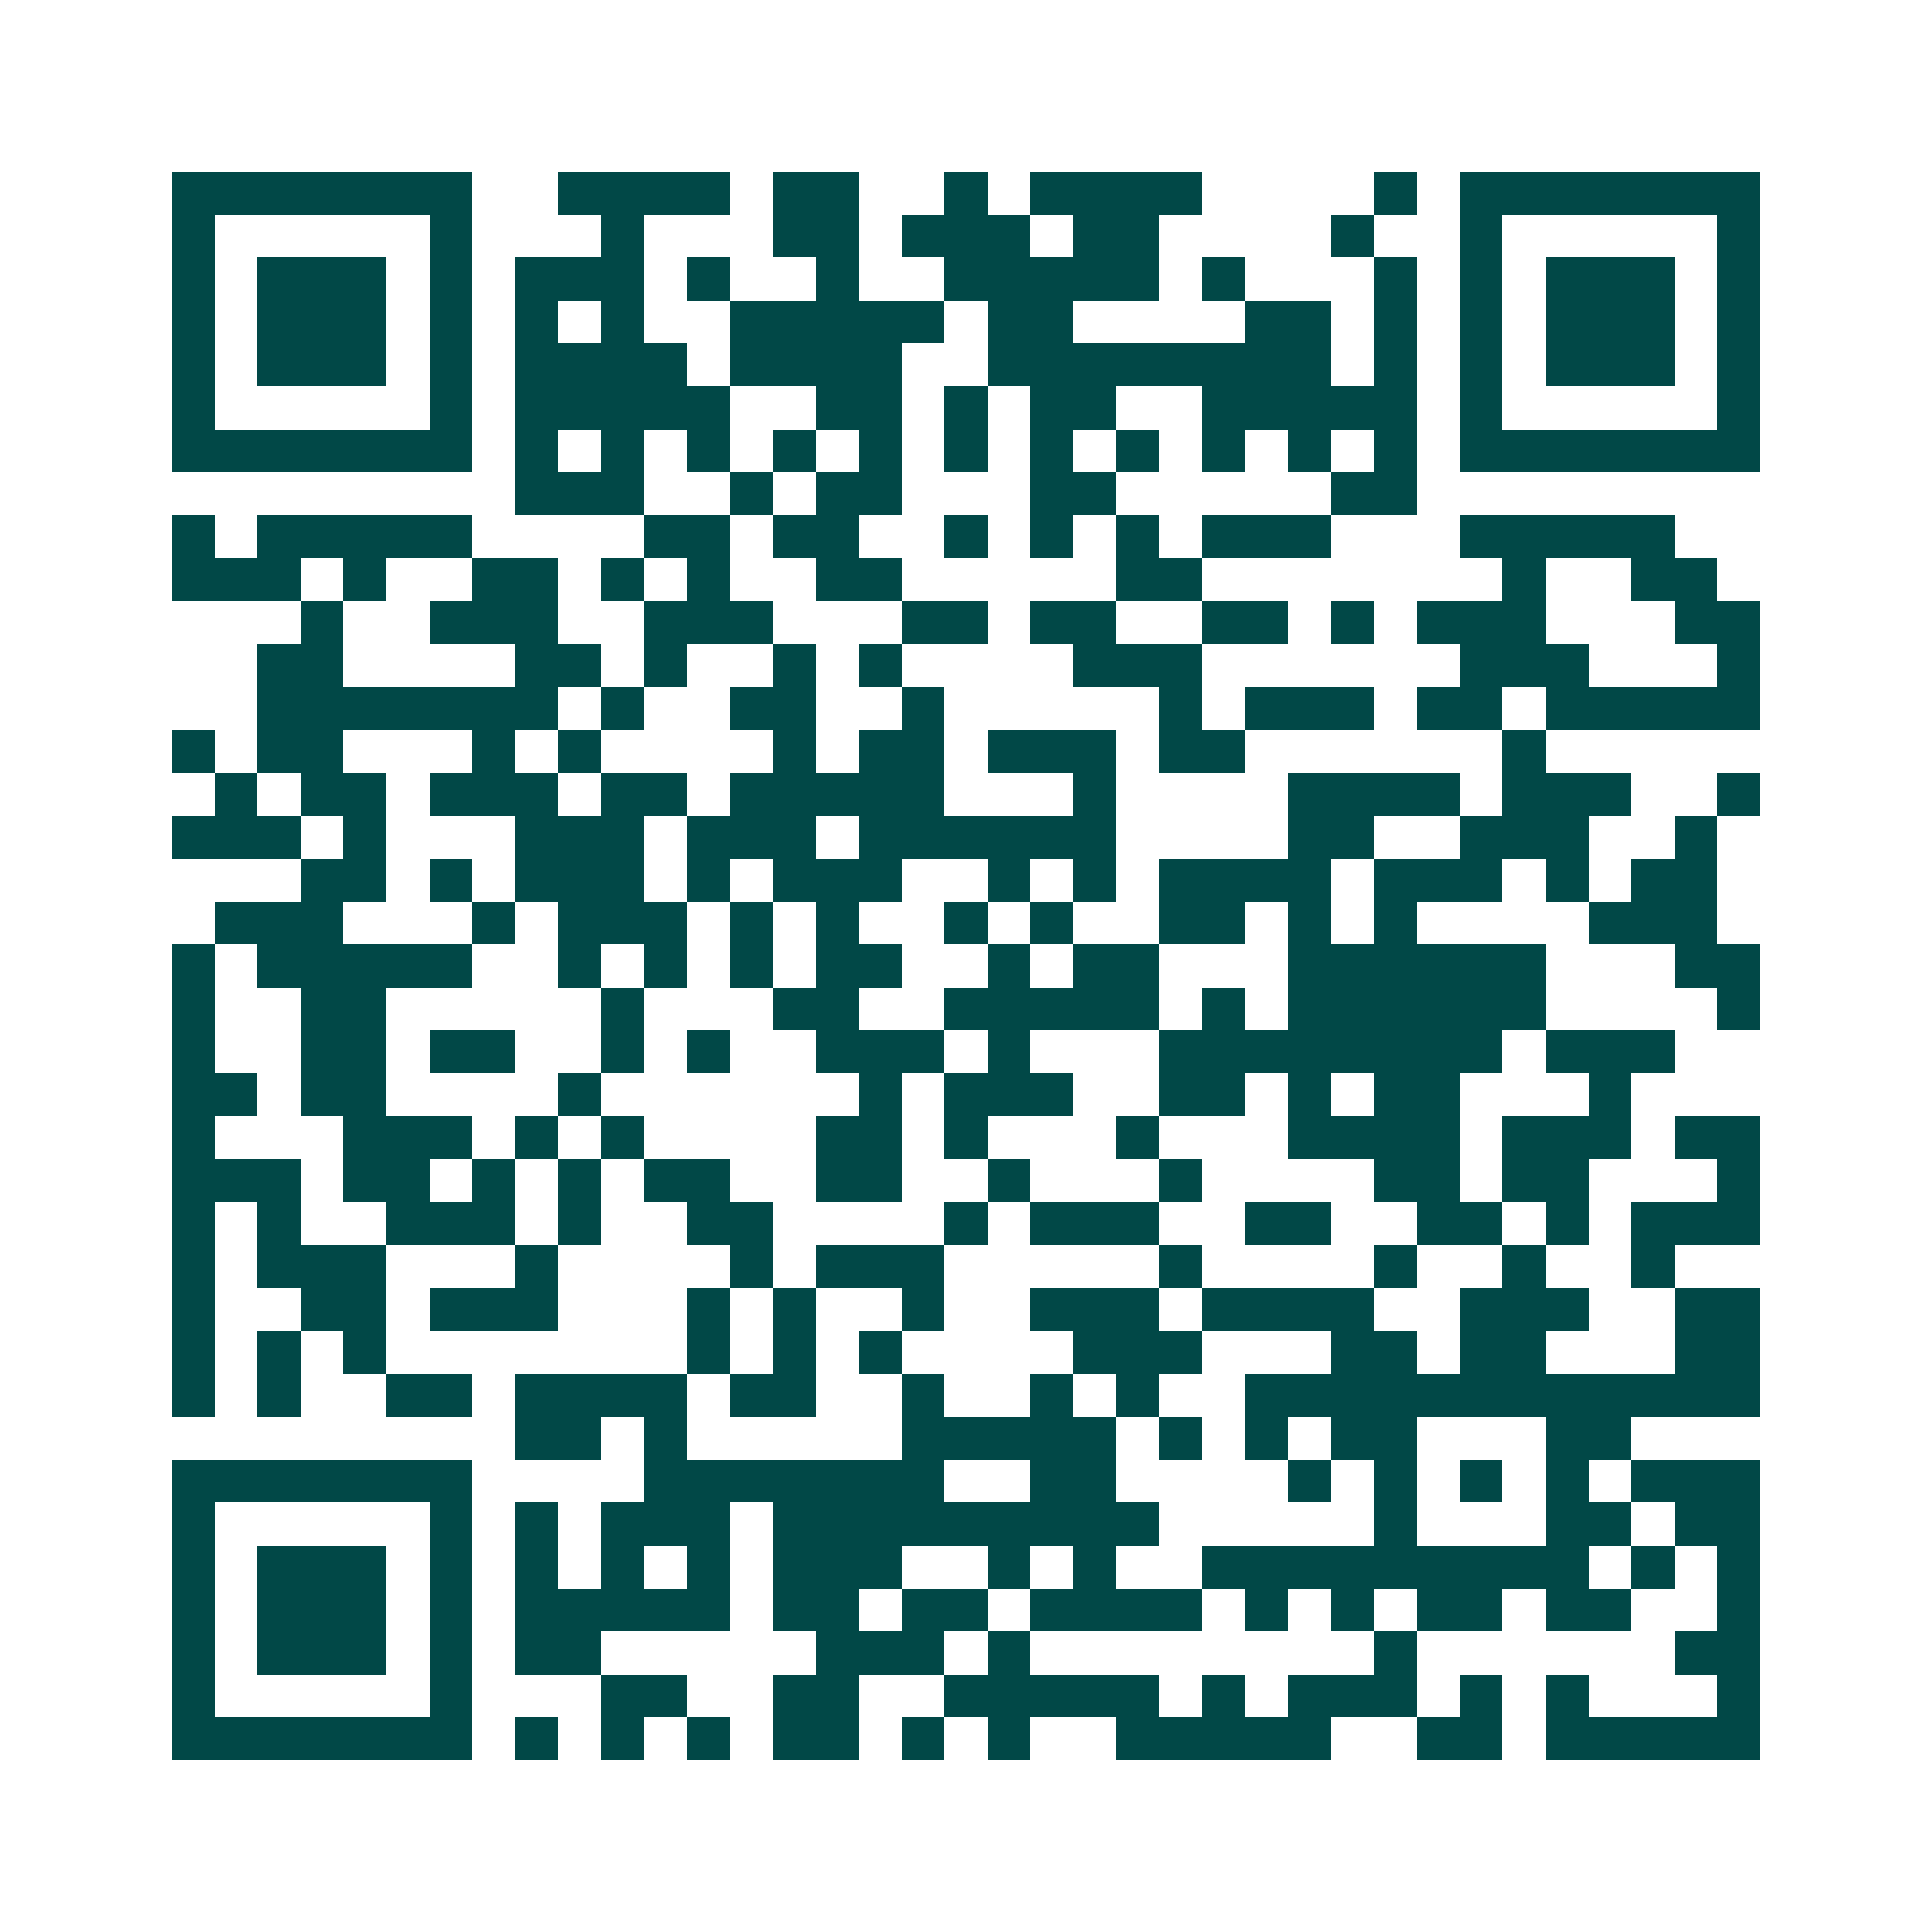 <svg xmlns="http://www.w3.org/2000/svg" width="200" height="200" viewBox="0 0 45 45" shape-rendering="crispEdges"><path fill="#ffffff" d="M0 0h45v45H0z"/><path stroke="#014847" d="M4 4.5h7m2 0h4m1 0h2m2 0h1m1 0h4m4 0h1m1 0h7M4 5.5h1m5 0h1m3 0h1m3 0h2m1 0h3m1 0h2m4 0h1m2 0h1m5 0h1M4 6.5h1m1 0h3m1 0h1m1 0h3m1 0h1m2 0h1m2 0h5m1 0h1m3 0h1m1 0h1m1 0h3m1 0h1M4 7.5h1m1 0h3m1 0h1m1 0h1m1 0h1m2 0h5m1 0h2m4 0h2m1 0h1m1 0h1m1 0h3m1 0h1M4 8.5h1m1 0h3m1 0h1m1 0h4m1 0h4m2 0h8m1 0h1m1 0h1m1 0h3m1 0h1M4 9.5h1m5 0h1m1 0h5m2 0h2m1 0h1m1 0h2m2 0h5m1 0h1m5 0h1M4 10.5h7m1 0h1m1 0h1m1 0h1m1 0h1m1 0h1m1 0h1m1 0h1m1 0h1m1 0h1m1 0h1m1 0h1m1 0h7M12 11.5h3m2 0h1m1 0h2m3 0h2m5 0h2M4 12.5h1m1 0h5m4 0h2m1 0h2m2 0h1m1 0h1m1 0h1m1 0h3m3 0h5M4 13.5h3m1 0h1m2 0h2m1 0h1m1 0h1m2 0h2m5 0h2m7 0h1m2 0h2M7 14.5h1m2 0h3m2 0h3m3 0h2m1 0h2m2 0h2m1 0h1m1 0h3m3 0h2M6 15.5h2m4 0h2m1 0h1m2 0h1m1 0h1m4 0h3m6 0h3m3 0h1M6 16.5h7m1 0h1m2 0h2m2 0h1m5 0h1m1 0h3m1 0h2m1 0h5M4 17.5h1m1 0h2m3 0h1m1 0h1m4 0h1m1 0h2m1 0h3m1 0h2m6 0h1M5 18.5h1m1 0h2m1 0h3m1 0h2m1 0h5m3 0h1m4 0h4m1 0h3m2 0h1M4 19.5h3m1 0h1m3 0h3m1 0h3m1 0h6m4 0h2m2 0h3m2 0h1M7 20.5h2m1 0h1m1 0h3m1 0h1m1 0h3m2 0h1m1 0h1m1 0h4m1 0h3m1 0h1m1 0h2M5 21.5h3m3 0h1m1 0h3m1 0h1m1 0h1m2 0h1m1 0h1m2 0h2m1 0h1m1 0h1m4 0h3M4 22.5h1m1 0h5m2 0h1m1 0h1m1 0h1m1 0h2m2 0h1m1 0h2m3 0h6m3 0h2M4 23.5h1m2 0h2m5 0h1m3 0h2m2 0h5m1 0h1m1 0h6m4 0h1M4 24.5h1m2 0h2m1 0h2m2 0h1m1 0h1m2 0h3m1 0h1m3 0h8m1 0h3M4 25.5h2m1 0h2m4 0h1m6 0h1m1 0h3m2 0h2m1 0h1m1 0h2m3 0h1M4 26.5h1m3 0h3m1 0h1m1 0h1m4 0h2m1 0h1m3 0h1m3 0h4m1 0h3m1 0h2M4 27.5h3m1 0h2m1 0h1m1 0h1m1 0h2m2 0h2m2 0h1m3 0h1m4 0h2m1 0h2m3 0h1M4 28.5h1m1 0h1m2 0h3m1 0h1m2 0h2m4 0h1m1 0h3m2 0h2m2 0h2m1 0h1m1 0h3M4 29.5h1m1 0h3m3 0h1m4 0h1m1 0h3m5 0h1m4 0h1m2 0h1m2 0h1M4 30.5h1m2 0h2m1 0h3m3 0h1m1 0h1m2 0h1m2 0h3m1 0h4m2 0h3m2 0h2M4 31.5h1m1 0h1m1 0h1m7 0h1m1 0h1m1 0h1m4 0h3m3 0h2m1 0h2m3 0h2M4 32.5h1m1 0h1m2 0h2m1 0h4m1 0h2m2 0h1m2 0h1m1 0h1m2 0h12M12 33.5h2m1 0h1m5 0h5m1 0h1m1 0h1m1 0h2m3 0h2M4 34.5h7m4 0h7m2 0h2m4 0h1m1 0h1m1 0h1m1 0h1m1 0h3M4 35.5h1m5 0h1m1 0h1m1 0h3m1 0h9m5 0h1m3 0h2m1 0h2M4 36.5h1m1 0h3m1 0h1m1 0h1m1 0h1m1 0h1m1 0h3m2 0h1m1 0h1m2 0h9m1 0h1m1 0h1M4 37.5h1m1 0h3m1 0h1m1 0h5m1 0h2m1 0h2m1 0h4m1 0h1m1 0h1m1 0h2m1 0h2m2 0h1M4 38.5h1m1 0h3m1 0h1m1 0h2m5 0h3m1 0h1m8 0h1m6 0h2M4 39.5h1m5 0h1m3 0h2m2 0h2m2 0h5m1 0h1m1 0h3m1 0h1m1 0h1m3 0h1M4 40.5h7m1 0h1m1 0h1m1 0h1m1 0h2m1 0h1m1 0h1m2 0h5m2 0h2m1 0h5"/></svg>

